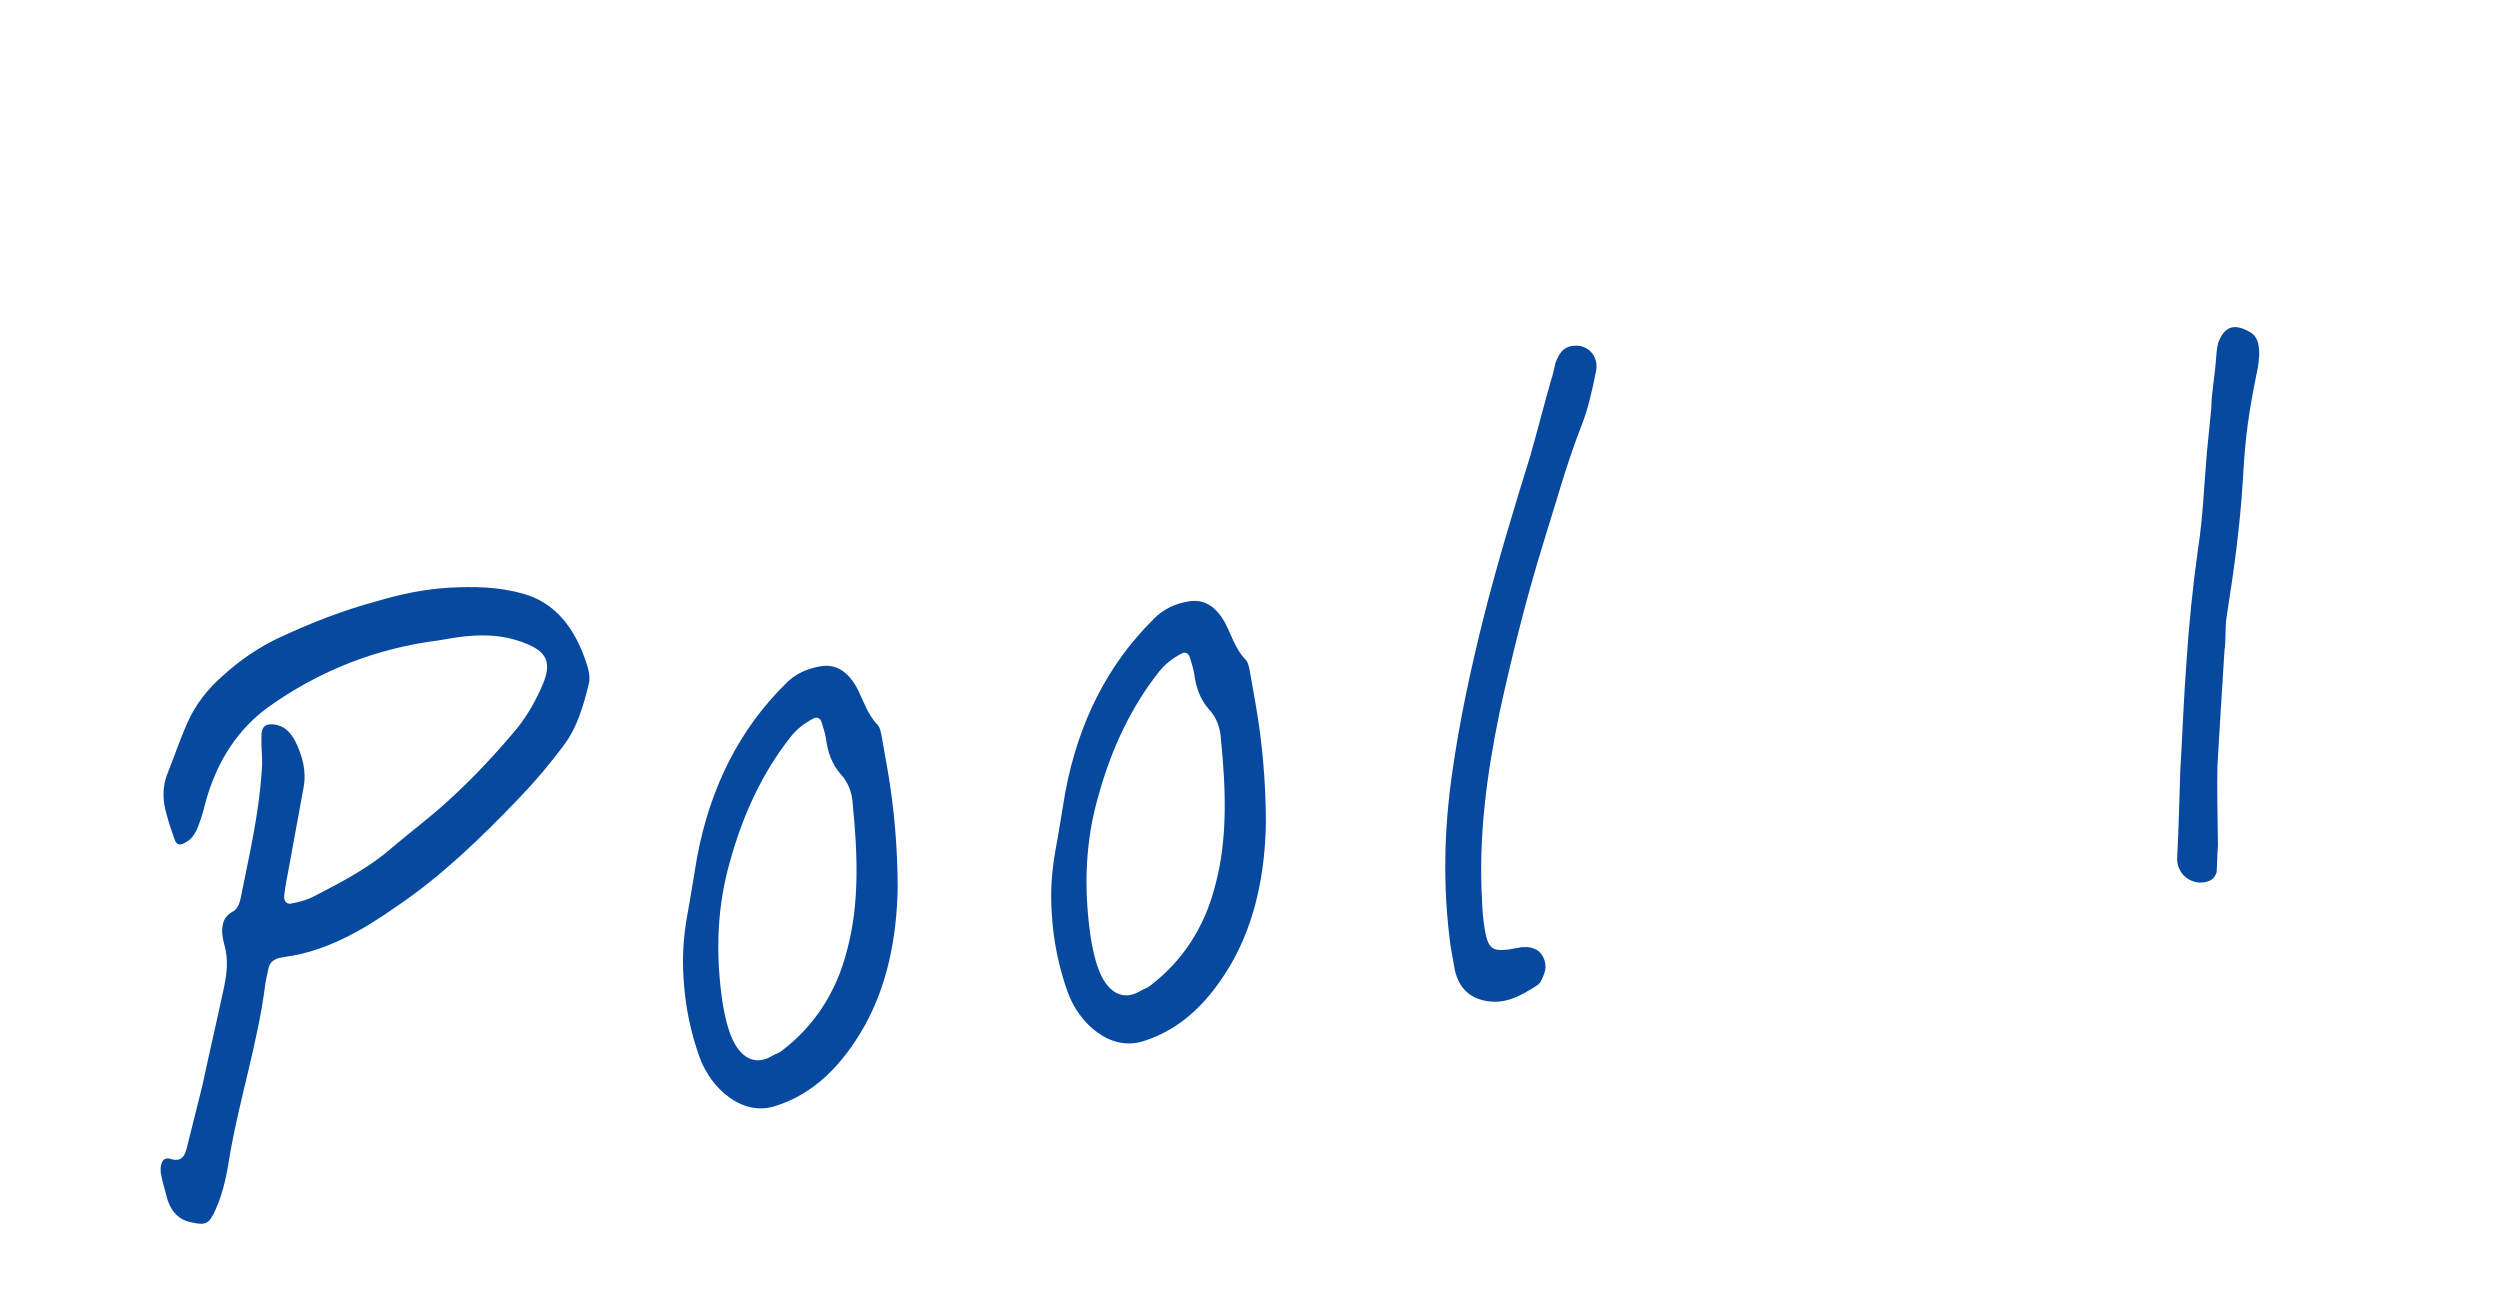 <?xml version="1.0" encoding="utf-8"?>
<!-- Generator: Adobe Illustrator 23.0.3, SVG Export Plug-In . SVG Version: 6.00 Build 0)  -->
<svg version="1.1" id="レイヤー_1" xmlns="http://www.w3.org/2000/svg" xmlns:xlink="http://www.w3.org/1999/xlink" x="0px"
	 y="0px" viewBox="0 0 134 69.444" style="enable-background:new 0 0 134 69.444;" xml:space="preserve">
<style type="text/css">
	.st0{enable-background:new    ;}
	.st1{fill:#07499E;}
	.st2{fill:#E71F19;}
</style>
<g class="st0">
	<path class="st1" d="M14.331,37.935c-1.508,1.118-2.611,2.693-3.249,4.836c-0.12,0.468-0.241,0.937-0.407,1.372
		c-0.186,0.561-0.445,0.932-0.903,1.094c-0.151,0.067-0.323,0.017-0.403-0.214c-0.162-0.458-0.324-0.917-0.454-1.423
		c-0.204-0.694-0.211-1.424,0.039-2.077c0.366-0.918,0.687-1.868,1.092-2.792c0.438-0.971,1.069-1.772,1.806-2.43
		c0.978-0.903,2.029-1.617,3.155-2.141c1.688-0.785,3.398-1.452,5.144-1.922c1.312-0.394,2.644-0.669,3.971-0.741
		c1.288-0.064,2.59-0.051,3.915,0.325c1.708,0.471,2.8,1.821,3.442,3.86c0.103,0.348,0.165,0.702,0.063,1.045
		c-0.284,1.146-0.616,2.261-1.271,3.147c-0.754,1.027-1.561,1.981-2.452,2.91c-2.058,2.149-4.175,4.188-6.534,5.781
		c-1.842,1.3-3.797,2.416-5.977,2.72c-0.119,0.021-0.237,0.042-0.355,0.063c-0.308,0.095-0.523,0.254-0.579,0.63
		c-0.063,0.336-0.14,0.593-0.169,0.883c-0.399,3.035-1.319,5.877-1.851,8.854c-0.173,1.086-0.354,2.134-0.792,3.104
		c-0.349,0.792-0.538,0.866-1.256,0.708c-0.712-0.118-1.203-0.601-1.401-1.499c-0.109-0.387-0.218-0.774-0.288-1.167
		c-0.051-0.52,0.13-0.876,0.52-0.742c0.6,0.179,0.788-0.139,0.92-0.771c0.26-1.061,0.526-2.083,0.786-3.144
		c0.378-1.772,0.795-3.552,1.173-5.324c0.15-0.757,0.229-1.461,0.012-2.234c-0.218-0.774-0.178-1.472,0.456-1.787
		c0.224-0.12,0.339-0.385,0.408-0.68c0.452-2.273,0.99-4.521,1.139-6.902c0.061-0.579-0.037-1.131-0.016-1.703
		c-0.032-0.644,0.222-0.811,0.723-0.736c0.5,0.074,0.845,0.419,1.093,0.903c0.383,0.786,0.607,1.599,0.438,2.481
		c-0.269,1.469-0.537,2.938-0.806,4.406c-0.089,0.422-0.17,0.883-0.219,1.297c-0.063,0.337,0.091,0.513,0.294,0.518
		c0.473-0.083,0.938-0.206,1.384-0.447c1.413-0.736,2.866-1.48,4.131-2.597c1.096-0.924,2.245-1.776,3.288-2.772
		c1.187-1.103,2.313-2.316,3.385-3.603c0.533-0.662,0.999-1.476,1.372-2.354c0.457-1.095,0.234-1.666-0.736-2.104
		s-1.965-0.547-2.931-0.498c-0.645,0.032-1.274,0.144-1.904,0.255C20.265,34.735,17.179,35.889,14.331,37.935z"/>
	<path class="st1" d="M48.116,47.571c-0.046,2.729-0.575,5.259-1.777,7.42c-1.177,2.076-2.688,3.642-4.806,4.3
		c-1.73,0.549-3.407-0.902-4.035-2.619c-0.479-1.337-0.769-2.747-0.854-4.153c-0.09-1.203-0.009-2.354,0.198-3.487
		c0.187-1.008,0.336-2.008,0.517-3.056c0.707-3.82,2.315-6.905,4.699-9.275c0.547-0.584,1.188-0.859,1.898-0.984
		c0.787-0.139,1.415,0.197,1.936,1.08c0.361,0.667,0.586,1.48,1.131,2.034c0.146,0.137,0.201,0.452,0.243,0.688
		c0.098,0.551,0.201,1.142,0.299,1.693C47.933,43.299,48.11,45.461,48.116,47.571z M39.069,55.218
		c0.527,1.612,1.471,1.894,2.313,1.379c0.184-0.114,0.38-0.148,0.557-0.302c1.645-1.265,2.878-3.025,3.474-5.404
		c0.66-2.472,0.557-5.134,0.295-7.768c-0.031-0.645-0.255-1.215-0.653-1.631c-0.458-0.528-0.694-1.178-0.78-1.894
		c-0.055-0.314-0.144-0.583-0.238-0.892c-0.081-0.23-0.253-0.28-0.402-0.213c-0.485,0.247-0.916,0.566-1.247,0.991
		c-1.495,1.888-2.559,4.146-3.252,6.665c-0.682,2.354-0.809,4.853-0.409,7.585C38.796,54.128,38.893,54.681,39.069,55.218z"/>
	<path class="st1" d="M67.853,44.091c-0.047,2.729-0.576,5.26-1.778,7.421c-1.177,2.076-2.688,3.641-4.806,4.299
		c-1.73,0.55-3.408-0.901-4.035-2.618c-0.479-1.337-0.77-2.748-0.854-4.154c-0.091-1.202-0.009-2.354,0.197-3.486
		c0.188-1.008,0.336-2.009,0.517-3.056c0.708-3.821,2.316-6.906,4.7-9.275c0.547-0.584,1.188-0.859,1.897-0.984
		c0.787-0.14,1.416,0.196,1.937,1.079c0.361,0.668,0.586,1.48,1.13,2.034c0.146,0.137,0.202,0.452,0.244,0.688
		c0.098,0.552,0.201,1.142,0.299,1.694C67.668,39.819,67.846,41.981,67.853,44.091z M58.804,51.737
		c0.528,1.612,1.472,1.894,2.314,1.379c0.184-0.113,0.38-0.148,0.557-0.301c1.645-1.266,2.878-3.025,3.474-5.404
		c0.66-2.472,0.557-5.134,0.295-7.769c-0.032-0.644-0.255-1.214-0.653-1.631c-0.459-0.528-0.694-1.177-0.78-1.893
		c-0.056-0.314-0.144-0.584-0.238-0.893c-0.081-0.229-0.253-0.28-0.403-0.213c-0.484,0.247-0.915,0.567-1.246,0.992
		c-1.495,1.888-2.559,4.146-3.252,6.664c-0.682,2.354-0.81,4.854-0.408,7.585C58.53,50.648,58.628,51.2,58.804,51.737z"/>
	<path class="st1" d="M77.831,41.479c0.395-2.831,0.999-5.618,1.69-8.38c0.741-2.933,1.615-5.807,2.496-8.643
		c0.376-1.325,0.737-2.729,1.112-4.055c0.109-0.304,0.172-0.639,0.241-0.936c0.243-0.693,0.563-0.952,1.175-0.938
		c0.697,0.039,1.177,0.686,0.986,1.45c-0.194,0.969-0.421,1.983-0.787,2.901c-0.783,2.006-1.35,4.096-2,6.16
		c-0.933,3.007-1.692,6.064-2.367,9.147c-0.679,3.288-1.141,6.658-0.938,10.115c0.012,0.525,0.063,1.045,0.152,1.557
		c0.174,0.985,0.406,1.147,1.279,1.034c0.236-0.042,0.473-0.083,0.709-0.125c0.164,0.012,0.4-0.03,0.579,0.06
		c0.554,0.146,0.843,0.866,0.579,1.441c-0.084,0.218-0.167,0.436-0.35,0.549c-0.876,0.562-1.759,1.081-2.906,0.797
		c-0.765-0.19-1.302-0.704-1.508-1.643c-0.069-0.395-0.146-0.827-0.222-1.26C77.33,47.618,77.393,44.521,77.831,41.479z"/>
	<path class="st1" d="M116.694,46.038c0.083-1.599,0.12-3.229,0.172-4.782c0.113-1.888,0.182-3.809,0.327-5.743
		c0.133-2.014,0.337-4.079,0.626-6.121c0.267-1.712,0.322-3.468,0.472-5.158c0.12-1.159,0.12-1.159,0.234-2.356
		c0.012-0.855,0.188-1.698,0.245-2.521c0.023-0.33,0.047-0.658,0.117-0.955c0.326-0.911,0.863-1.086,1.677-0.621
		c0.31,0.148,0.444,0.449,0.493,0.725c0.076,0.434,0.021,0.809-0.035,1.184c-0.478,2.359-0.67,3.57-0.805,6.031
		c-0.142,2.421-0.48,4.876-0.865,7.299c-0.1,0.587-0.028,1.225-0.12,1.85c-0.133,2.014-0.251,4.105-0.377,6.157
		c-0.032,1.428,0.015,2.841,0.027,4.3c-0.042,0.455-0.037,0.941-0.071,1.435c-0.058,0.133-0.109,0.303-0.332,0.424
		C117.694,47.567,116.703,47.011,116.694,46.038z"/>
</g>
</svg>